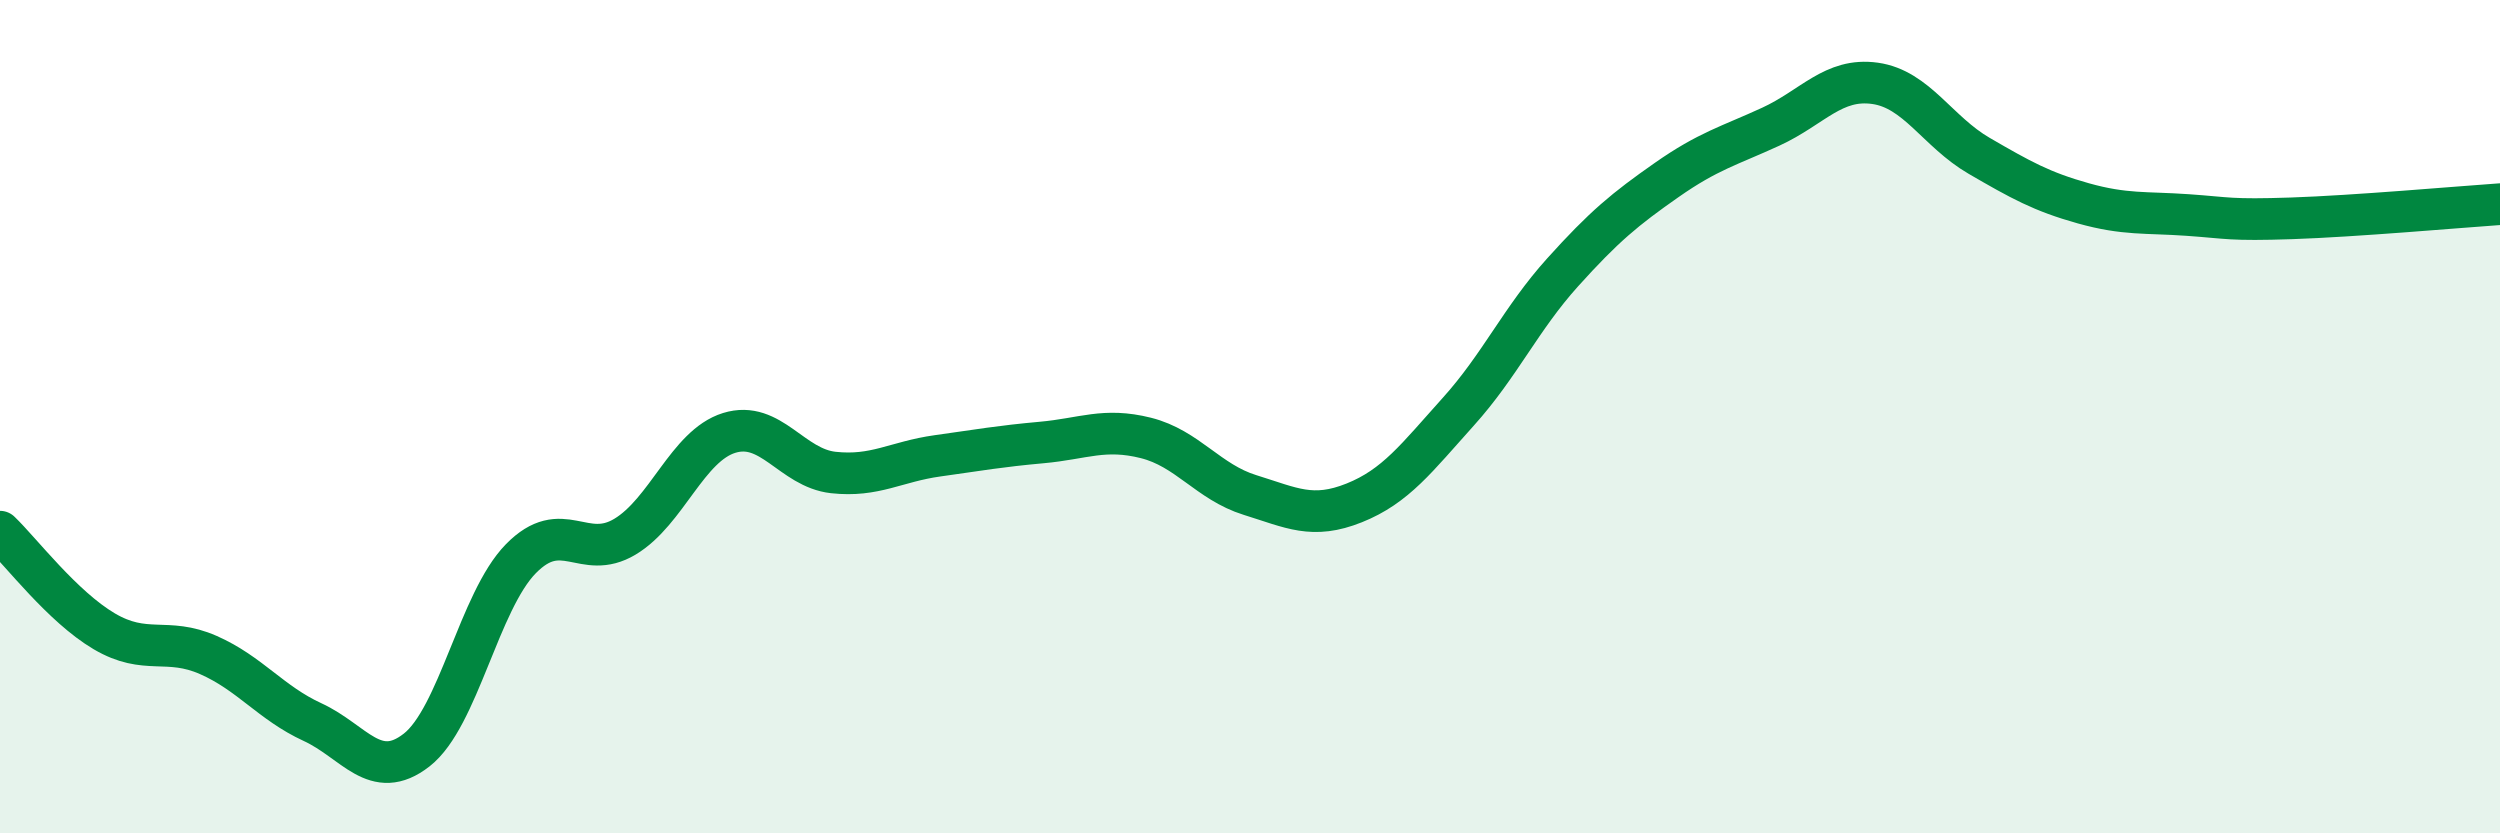 
    <svg width="60" height="20" viewBox="0 0 60 20" xmlns="http://www.w3.org/2000/svg">
      <path
        d="M 0,12.76 C 0.5,13.24 1.5,14.56 2.5,15.15 C 3.5,15.74 4,15.28 5,15.72 C 6,16.16 6.5,16.87 7.5,17.33 C 8.5,17.79 9,18.78 10,18 C 11,17.22 11.5,14.43 12.5,13.41 C 13.5,12.39 14,13.48 15,12.88 C 16,12.28 16.5,10.7 17.5,10.39 C 18.5,10.08 19,11.23 20,11.34 C 21,11.45 21.5,11.08 22.5,10.94 C 23.5,10.8 24,10.71 25,10.62 C 26,10.53 26.5,10.26 27.5,10.51 C 28.5,10.76 29,11.57 30,11.88 C 31,12.19 31.5,12.47 32.5,12.07 C 33.5,11.67 34,10.99 35,9.88 C 36,8.77 36.5,7.65 37.5,6.54 C 38.5,5.43 39,5.02 40,4.32 C 41,3.62 41.5,3.5 42.5,3.04 C 43.5,2.58 44,1.86 45,2 C 46,2.14 46.5,3.16 47.5,3.74 C 48.5,4.32 49,4.6 50,4.88 C 51,5.16 51.5,5.09 52.5,5.16 C 53.5,5.23 53.5,5.29 55,5.24 C 56.5,5.19 59,4.97 60,4.9L60 20L0 20Z"
        fill="#008740"
        opacity="0.1"
        stroke-linecap="round"
        stroke-linejoin="round"
      />
      <path
        d="M 0,12.76 C 0.5,13.24 1.5,14.56 2.5,15.15 C 3.5,15.74 4,15.28 5,15.72 C 6,16.16 6.5,16.87 7.5,17.33 C 8.5,17.79 9,18.78 10,18 C 11,17.22 11.5,14.43 12.5,13.41 C 13.5,12.39 14,13.48 15,12.88 C 16,12.28 16.5,10.7 17.5,10.39 C 18.5,10.08 19,11.23 20,11.34 C 21,11.45 21.5,11.08 22.5,10.94 C 23.5,10.8 24,10.71 25,10.62 C 26,10.53 26.5,10.26 27.5,10.51 C 28.5,10.76 29,11.57 30,11.88 C 31,12.19 31.5,12.47 32.5,12.07 C 33.5,11.67 34,10.99 35,9.88 C 36,8.77 36.5,7.65 37.5,6.54 C 38.5,5.43 39,5.02 40,4.32 C 41,3.62 41.5,3.5 42.5,3.04 C 43.5,2.58 44,1.86 45,2 C 46,2.14 46.5,3.16 47.5,3.74 C 48.5,4.32 49,4.6 50,4.88 C 51,5.16 51.5,5.09 52.5,5.16 C 53.5,5.23 53.5,5.29 55,5.24 C 56.5,5.19 59,4.97 60,4.9"
        stroke="#008740"
        stroke-width="1"
        fill="none"
        stroke-linecap="round"
        stroke-linejoin="round"
      />
    </svg>
  